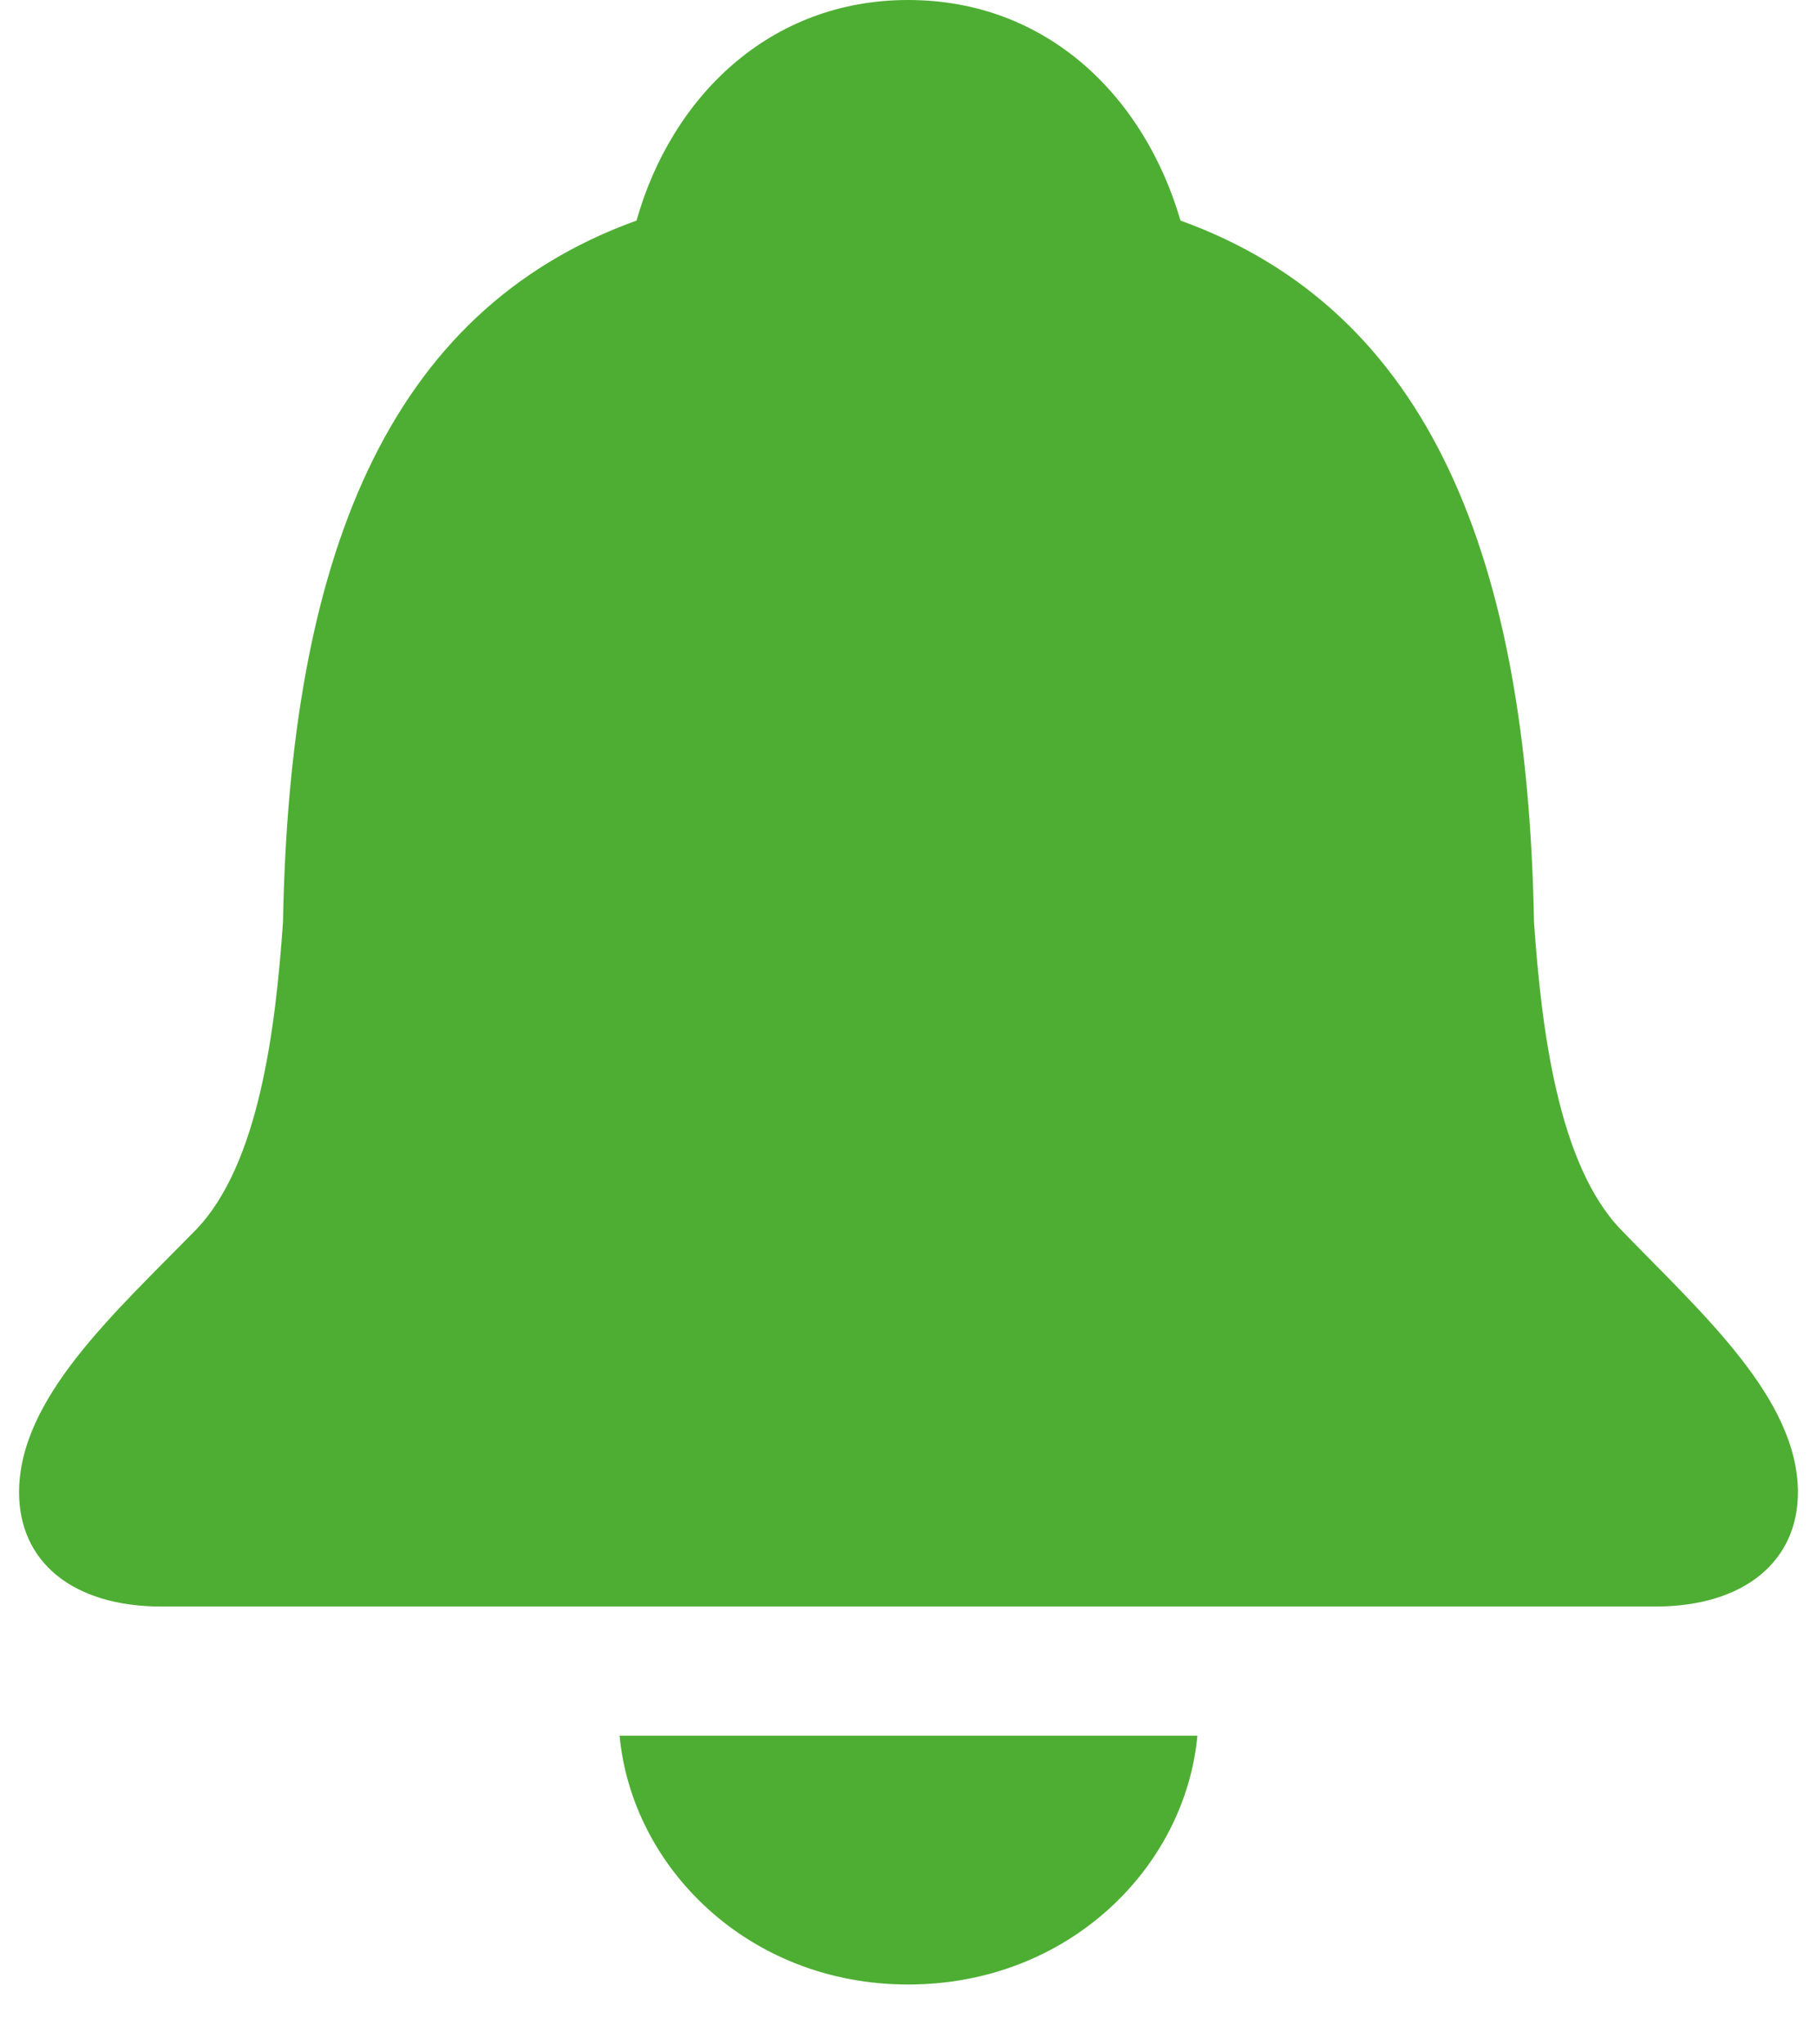 <svg width="16" height="18" viewBox="0 0 16 18" fill="none" xmlns="http://www.w3.org/2000/svg">
<path d="M1.422 14.145H14.578C15.359 14.145 15.832 13.746 15.832 13.14C15.832 12.31 14.985 11.563 14.271 10.824C13.723 10.252 13.574 9.073 13.508 8.118C13.45 4.931 12.603 2.739 10.395 1.942C10.079 0.855 9.224 0 7.996 0C6.776 0 5.912 0.855 5.605 1.942C3.397 2.739 2.551 4.931 2.492 8.118C2.426 9.073 2.277 10.252 1.729 10.824C1.007 11.563 0.168 12.31 0.168 13.14C0.168 13.746 0.633 14.145 1.422 14.145ZM7.996 17.473C9.407 17.473 10.436 16.444 10.544 15.282H5.456C5.564 16.444 6.593 17.473 7.996 17.473Z" fill="#4EAE33"/>
</svg>
